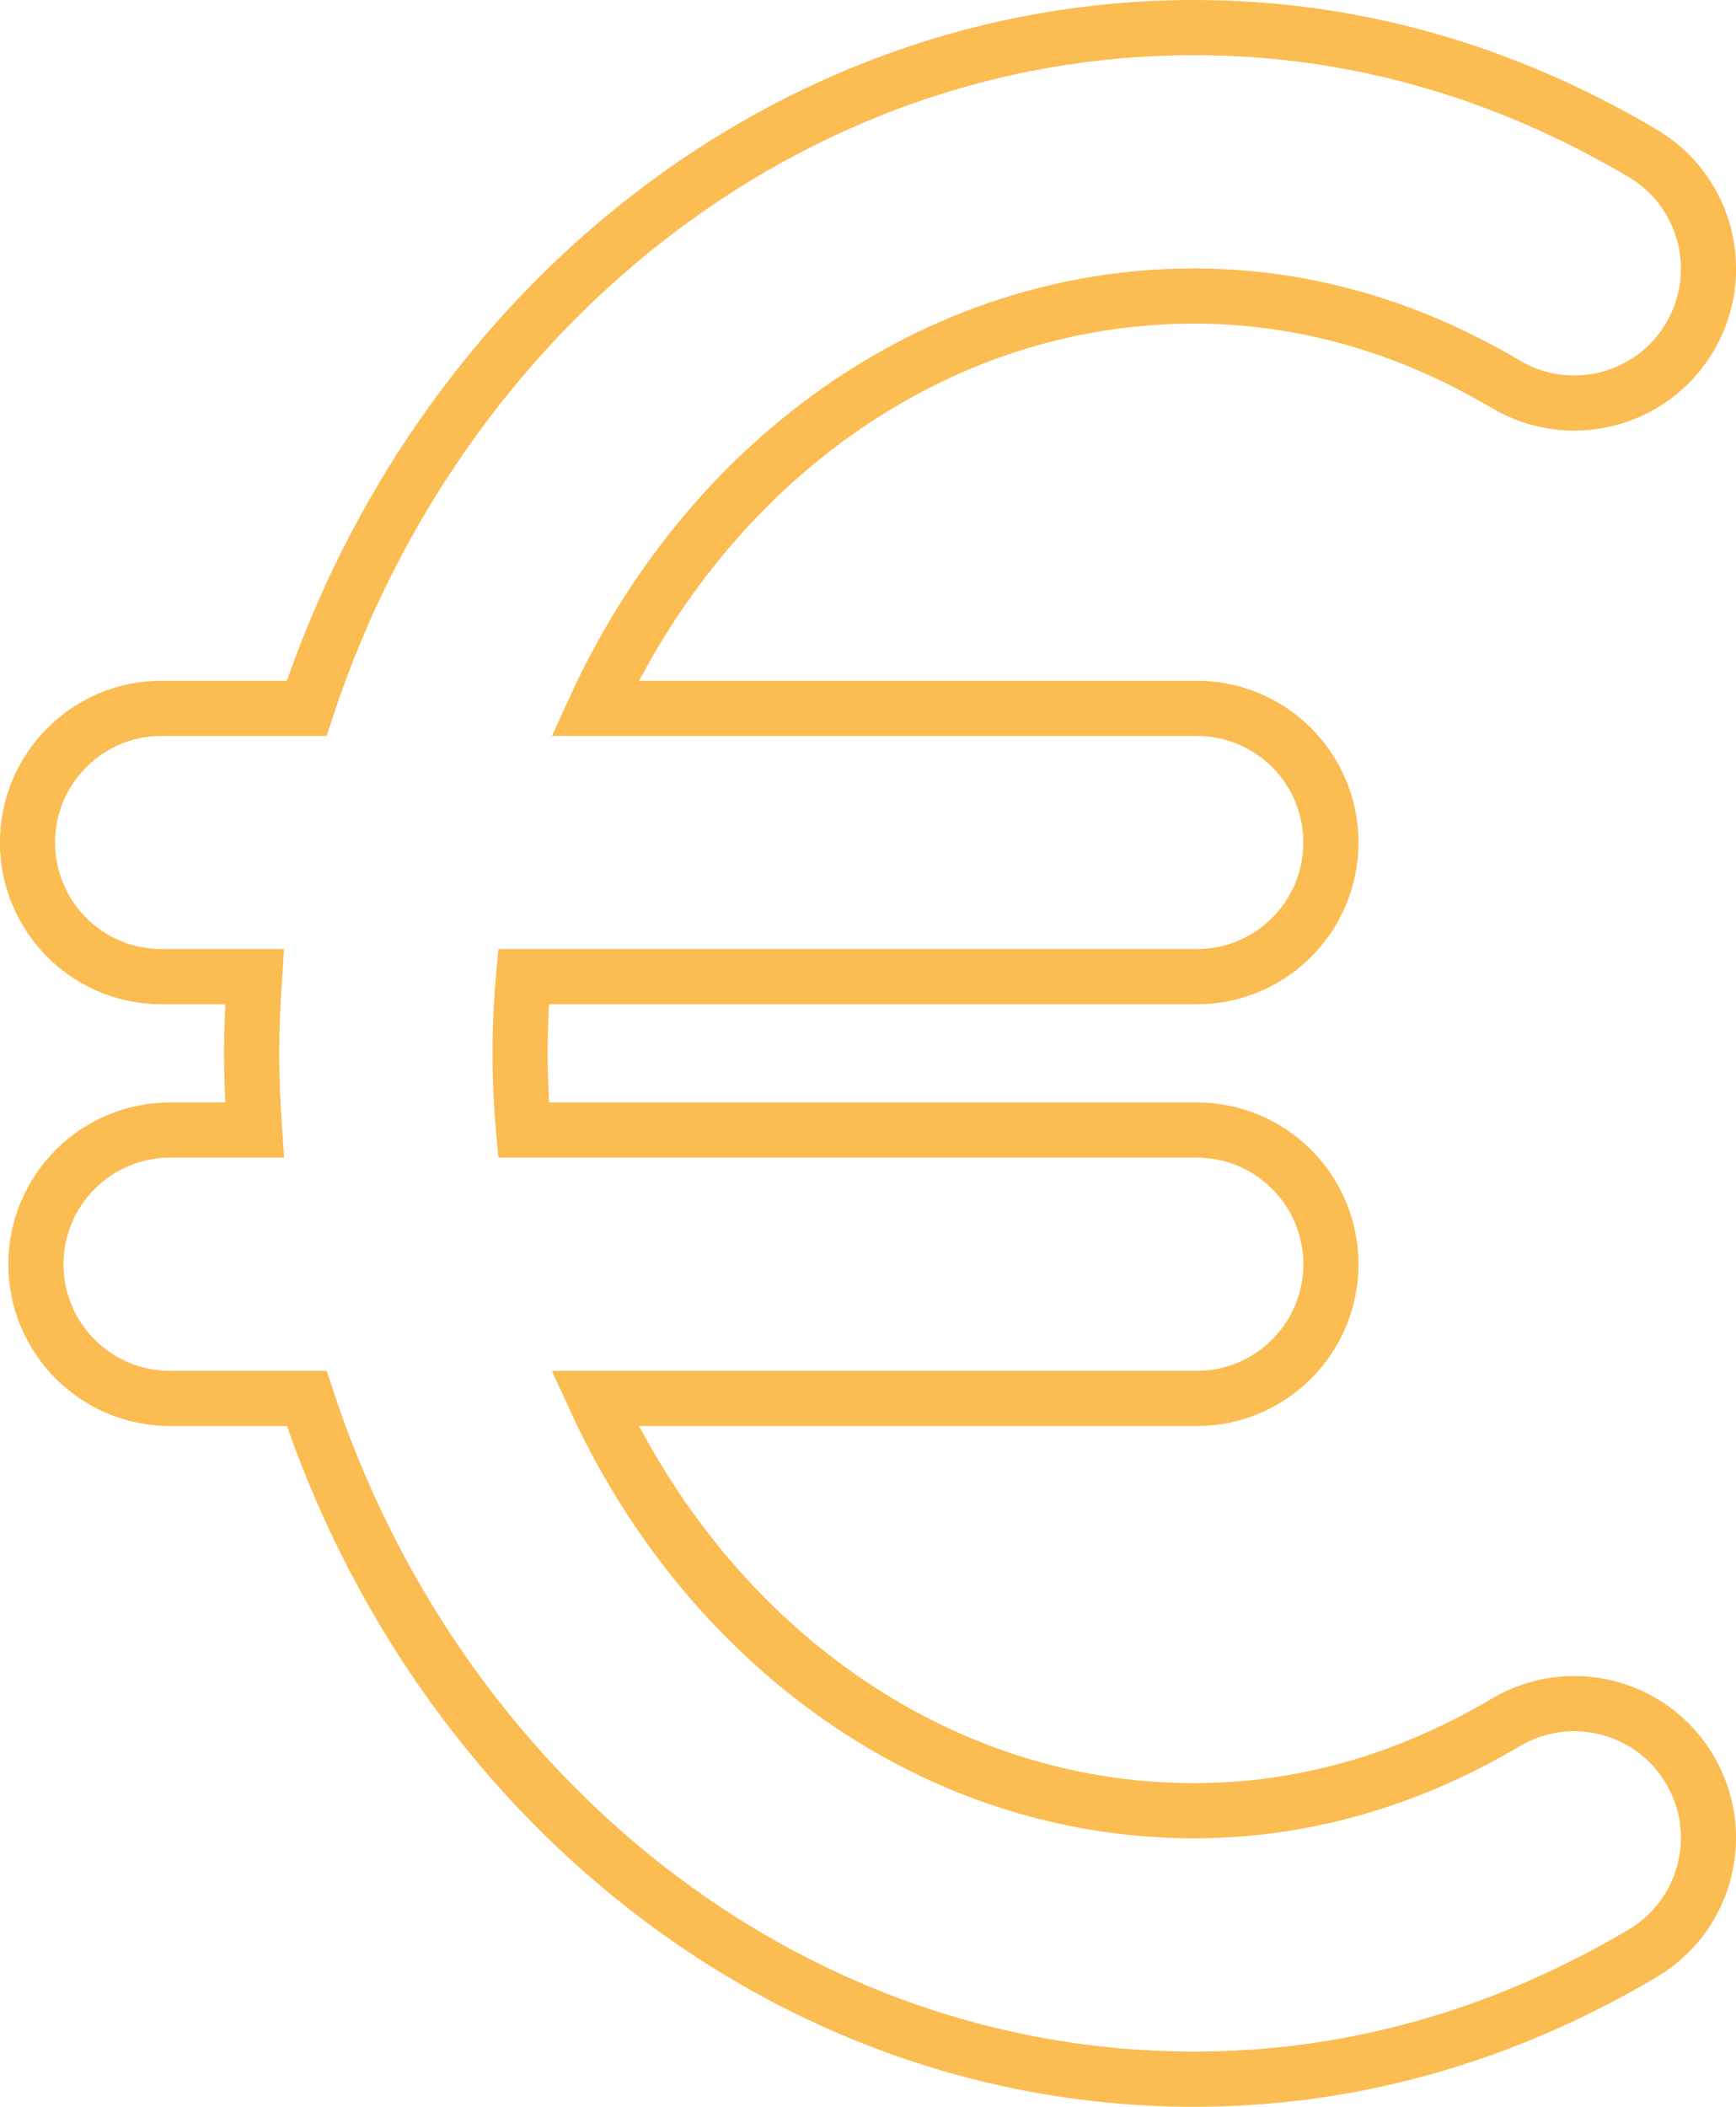 <?xml version="1.0" encoding="UTF-8"?>
<svg id="Calque_2" data-name="Calque 2" xmlns="http://www.w3.org/2000/svg" viewBox="0 0 220.4 267.38">
  <defs>
    <style>
      .cls-1 {
        fill: none;
        stroke: #fbbc51;
        stroke-miterlimit: 10;
        stroke-width: 7px;
      }
    </style>
  </defs>
  <g id="Logistique">
    <g id="Calque_24" data-name="Calque 24">
      <path class="cls-1" d="m214.53,42.79c-4.79,8.09-15.24,10.78-23.34,5.98-12.56-7.43-25.88-11.2-39.59-11.2-33.13,0-61.87,21.3-76.08,52.32h76.42c9.41,0,17.03,7.63,17.03,17.03s-7.63,17.03-17.03,17.03h-85.47c-.29,3.2-.44,6.45-.44,9.73s.15,6.53.44,9.73h85.47c9.41,0,17.03,7.63,17.03,17.03s-7.63,17.03-17.03,17.03h-76.42c14.21,31.02,42.94,52.32,76.08,52.32,13.69,0,27.01-3.77,39.6-11.22,8.1-4.79,18.55-2.1,23.33,6,4.79,8.1,2.1,18.54-6,23.33-17.91,10.59-37.07,15.96-56.94,15.96-51.85,0-96.09-36.09-112.65-86.39h-17.35c-9.41,0-17.03-7.63-17.03-17.03s7.63-17.03,17.03-17.03h10.73c-.22-3.22-.37-6.46-.37-9.73s.15-6.52.37-9.73h-11.8c-9.41,0-17.03-7.63-17.03-17.03s7.63-17.03,17.03-17.03h18.41C55.51,39.59,99.75,3.5,151.6,3.5c19.9,0,39.06,5.37,56.95,15.95,8.1,4.79,10.77,15.24,5.98,23.34Z"/>
    </g>
  </g>
</svg>